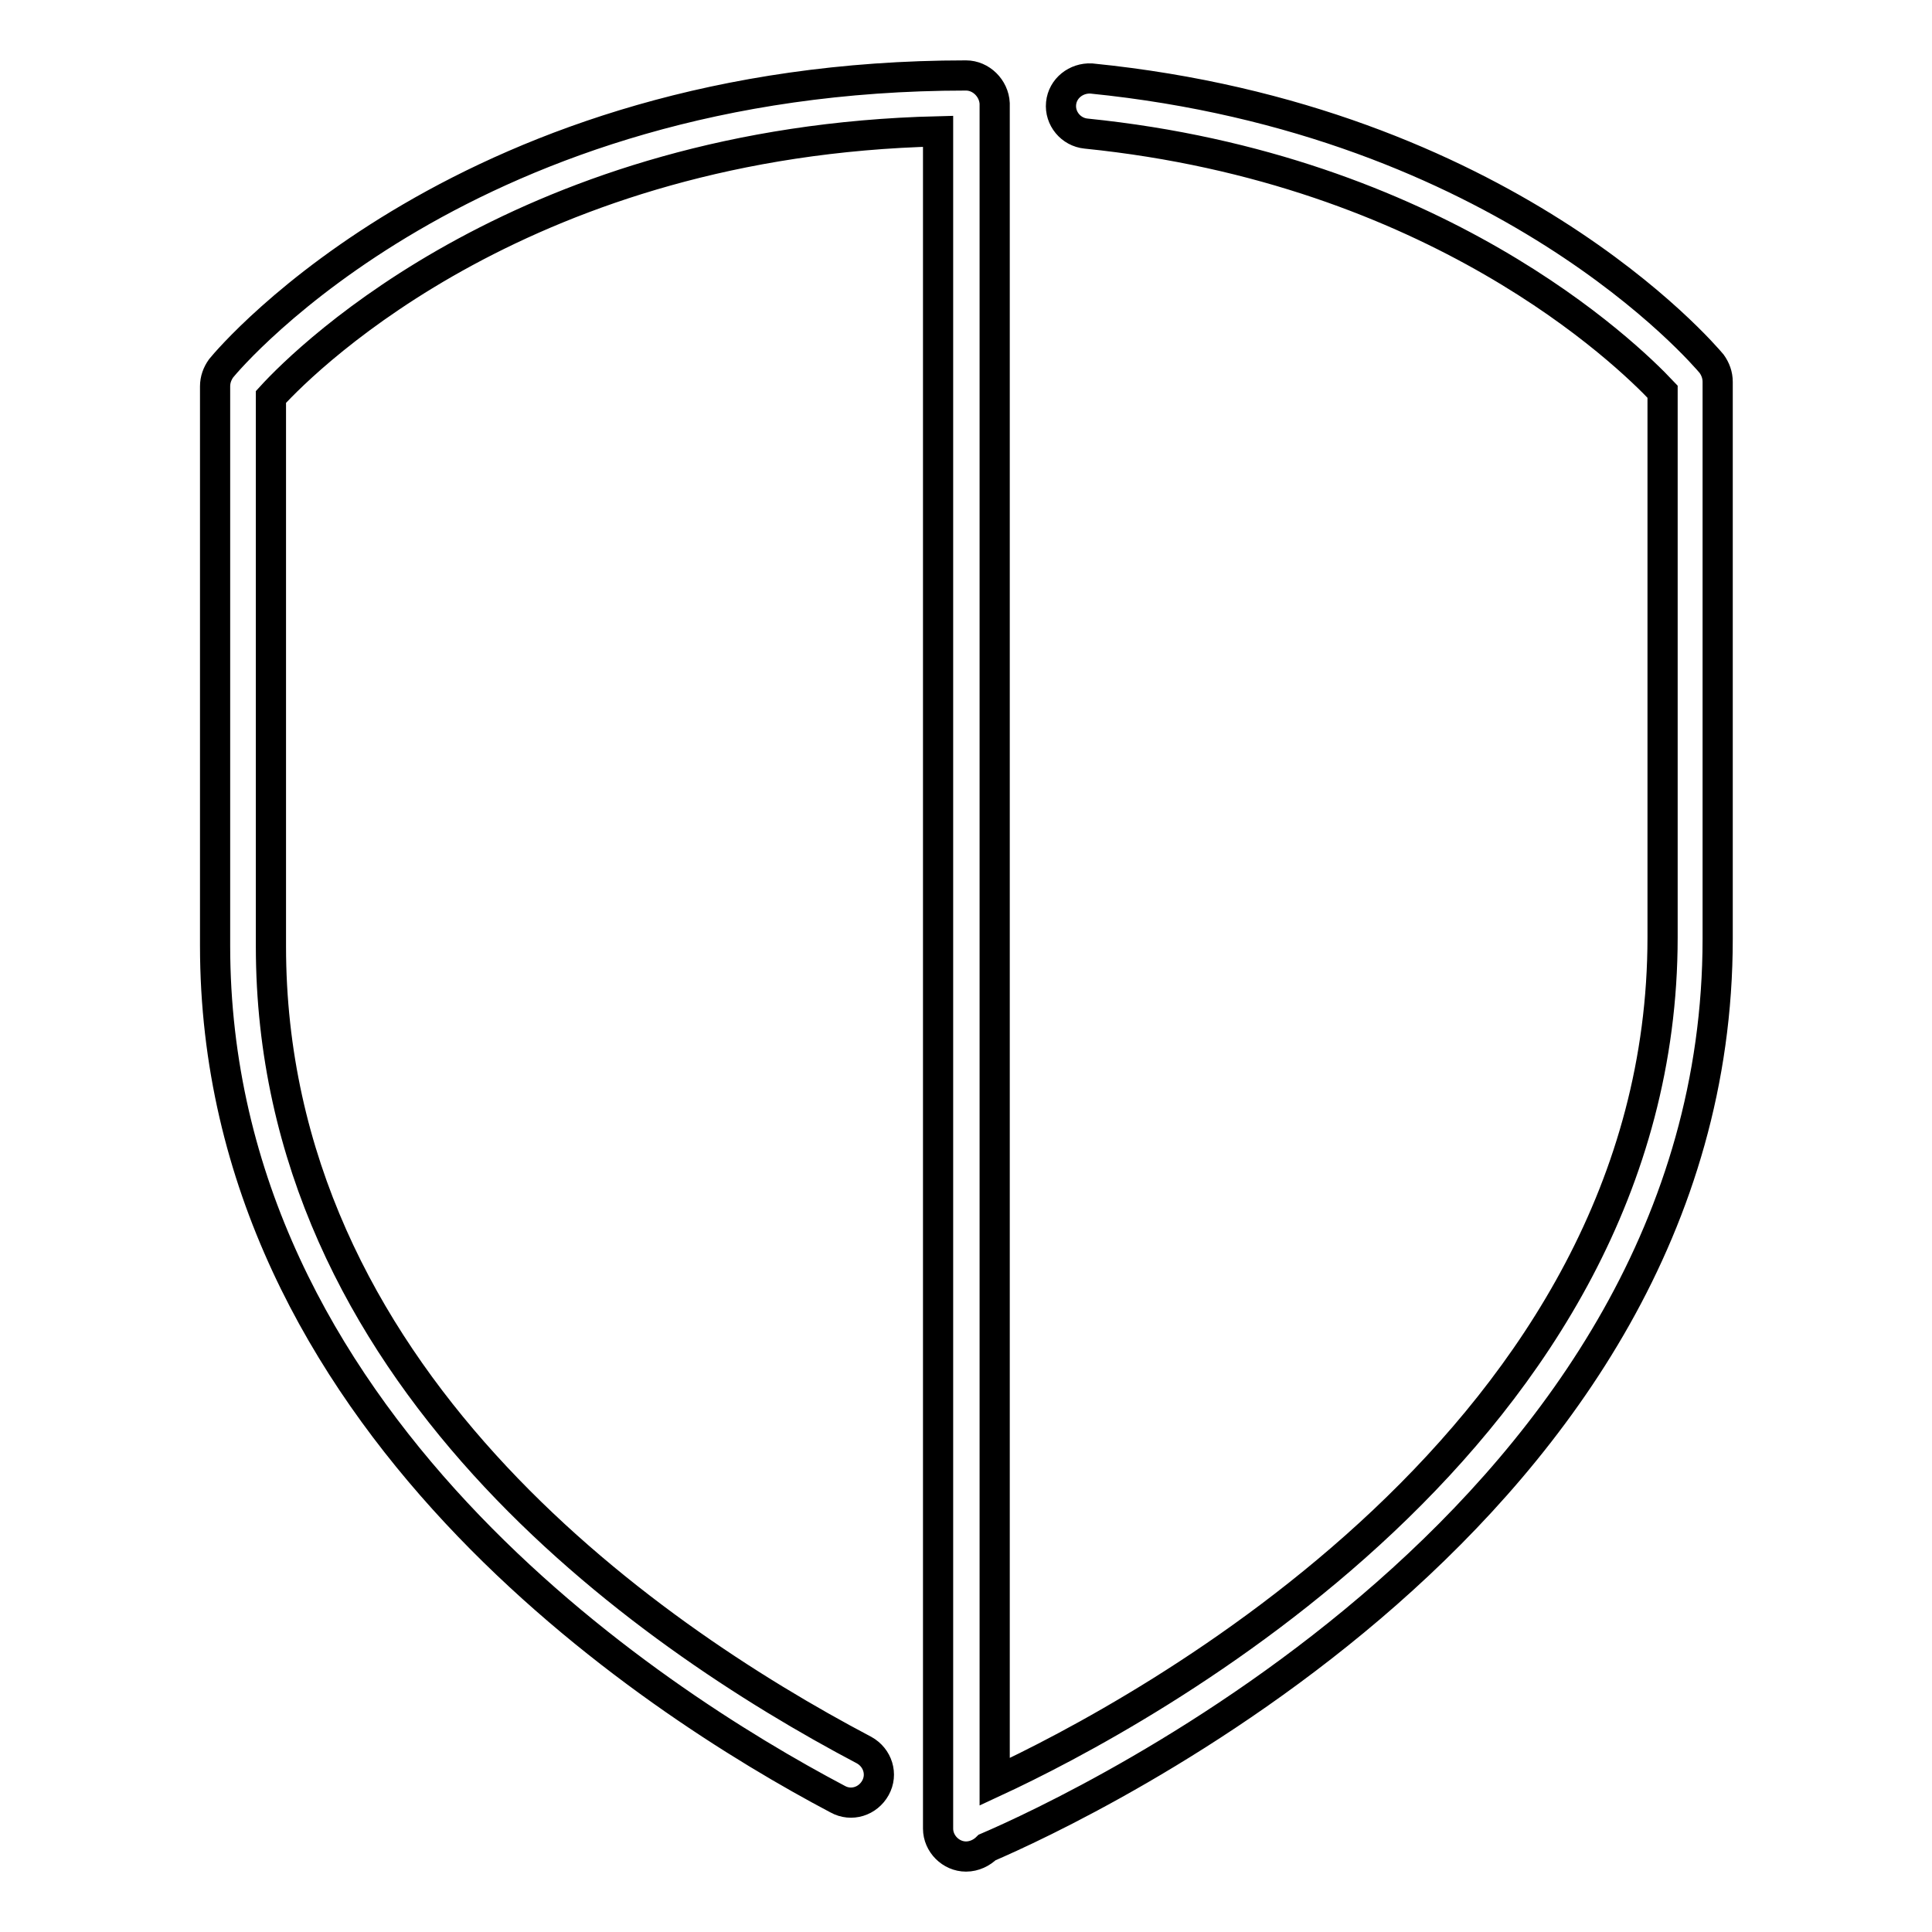 <?xml version="1.0" encoding="utf-8"?>
<!-- Svg Vector Icons : http://www.onlinewebfonts.com/icon -->
<!DOCTYPE svg PUBLIC "-//W3C//DTD SVG 1.1//EN" "http://www.w3.org/Graphics/SVG/1.1/DTD/svg11.dtd">
<svg version="1.1" xmlns="http://www.w3.org/2000/svg" xmlns:xlink="http://www.w3.org/1999/xlink" x="0px" y="0px" viewBox="0 0 256 256" enable-background="new 0 0 256 256" xml:space="preserve">
<g> <path stroke-width="4" fill-opacity="0" stroke="#000000"  d="M128,10c-65.9,0-97.4,37.2-98.7,38.8c-0.5,0.7-0.8,1.5-0.8,2.4v74.1c0,62.7,57.7,100,82.5,113.1 c1.8,1,4,0.3,5-1.5c1-1.8,0.3-4-1.5-5c-29.4-15.5-78.6-49.9-78.6-106.5V52.6C41,47,70,18.7,124.3,17.4v224.9c0,2,1.7,3.7,3.7,3.7 c1.1,0,2.1-0.5,2.8-1.2c12.1-5.2,96.8-44.4,96.8-120.4V50.6c0-0.9-0.3-1.7-0.8-2.4c-1.1-1.3-27.4-32.3-82.2-37.8 c-2-0.1-3.8,1.3-4,3.3c-0.2,2,1.3,3.8,3.3,4c46.4,4.7,71.6,29.1,76.4,34.2v72.3c0,66-69.1,102.9-88.5,111.9V13.7 C131.7,11.7,130,10,128,10z"/></g>
</svg>